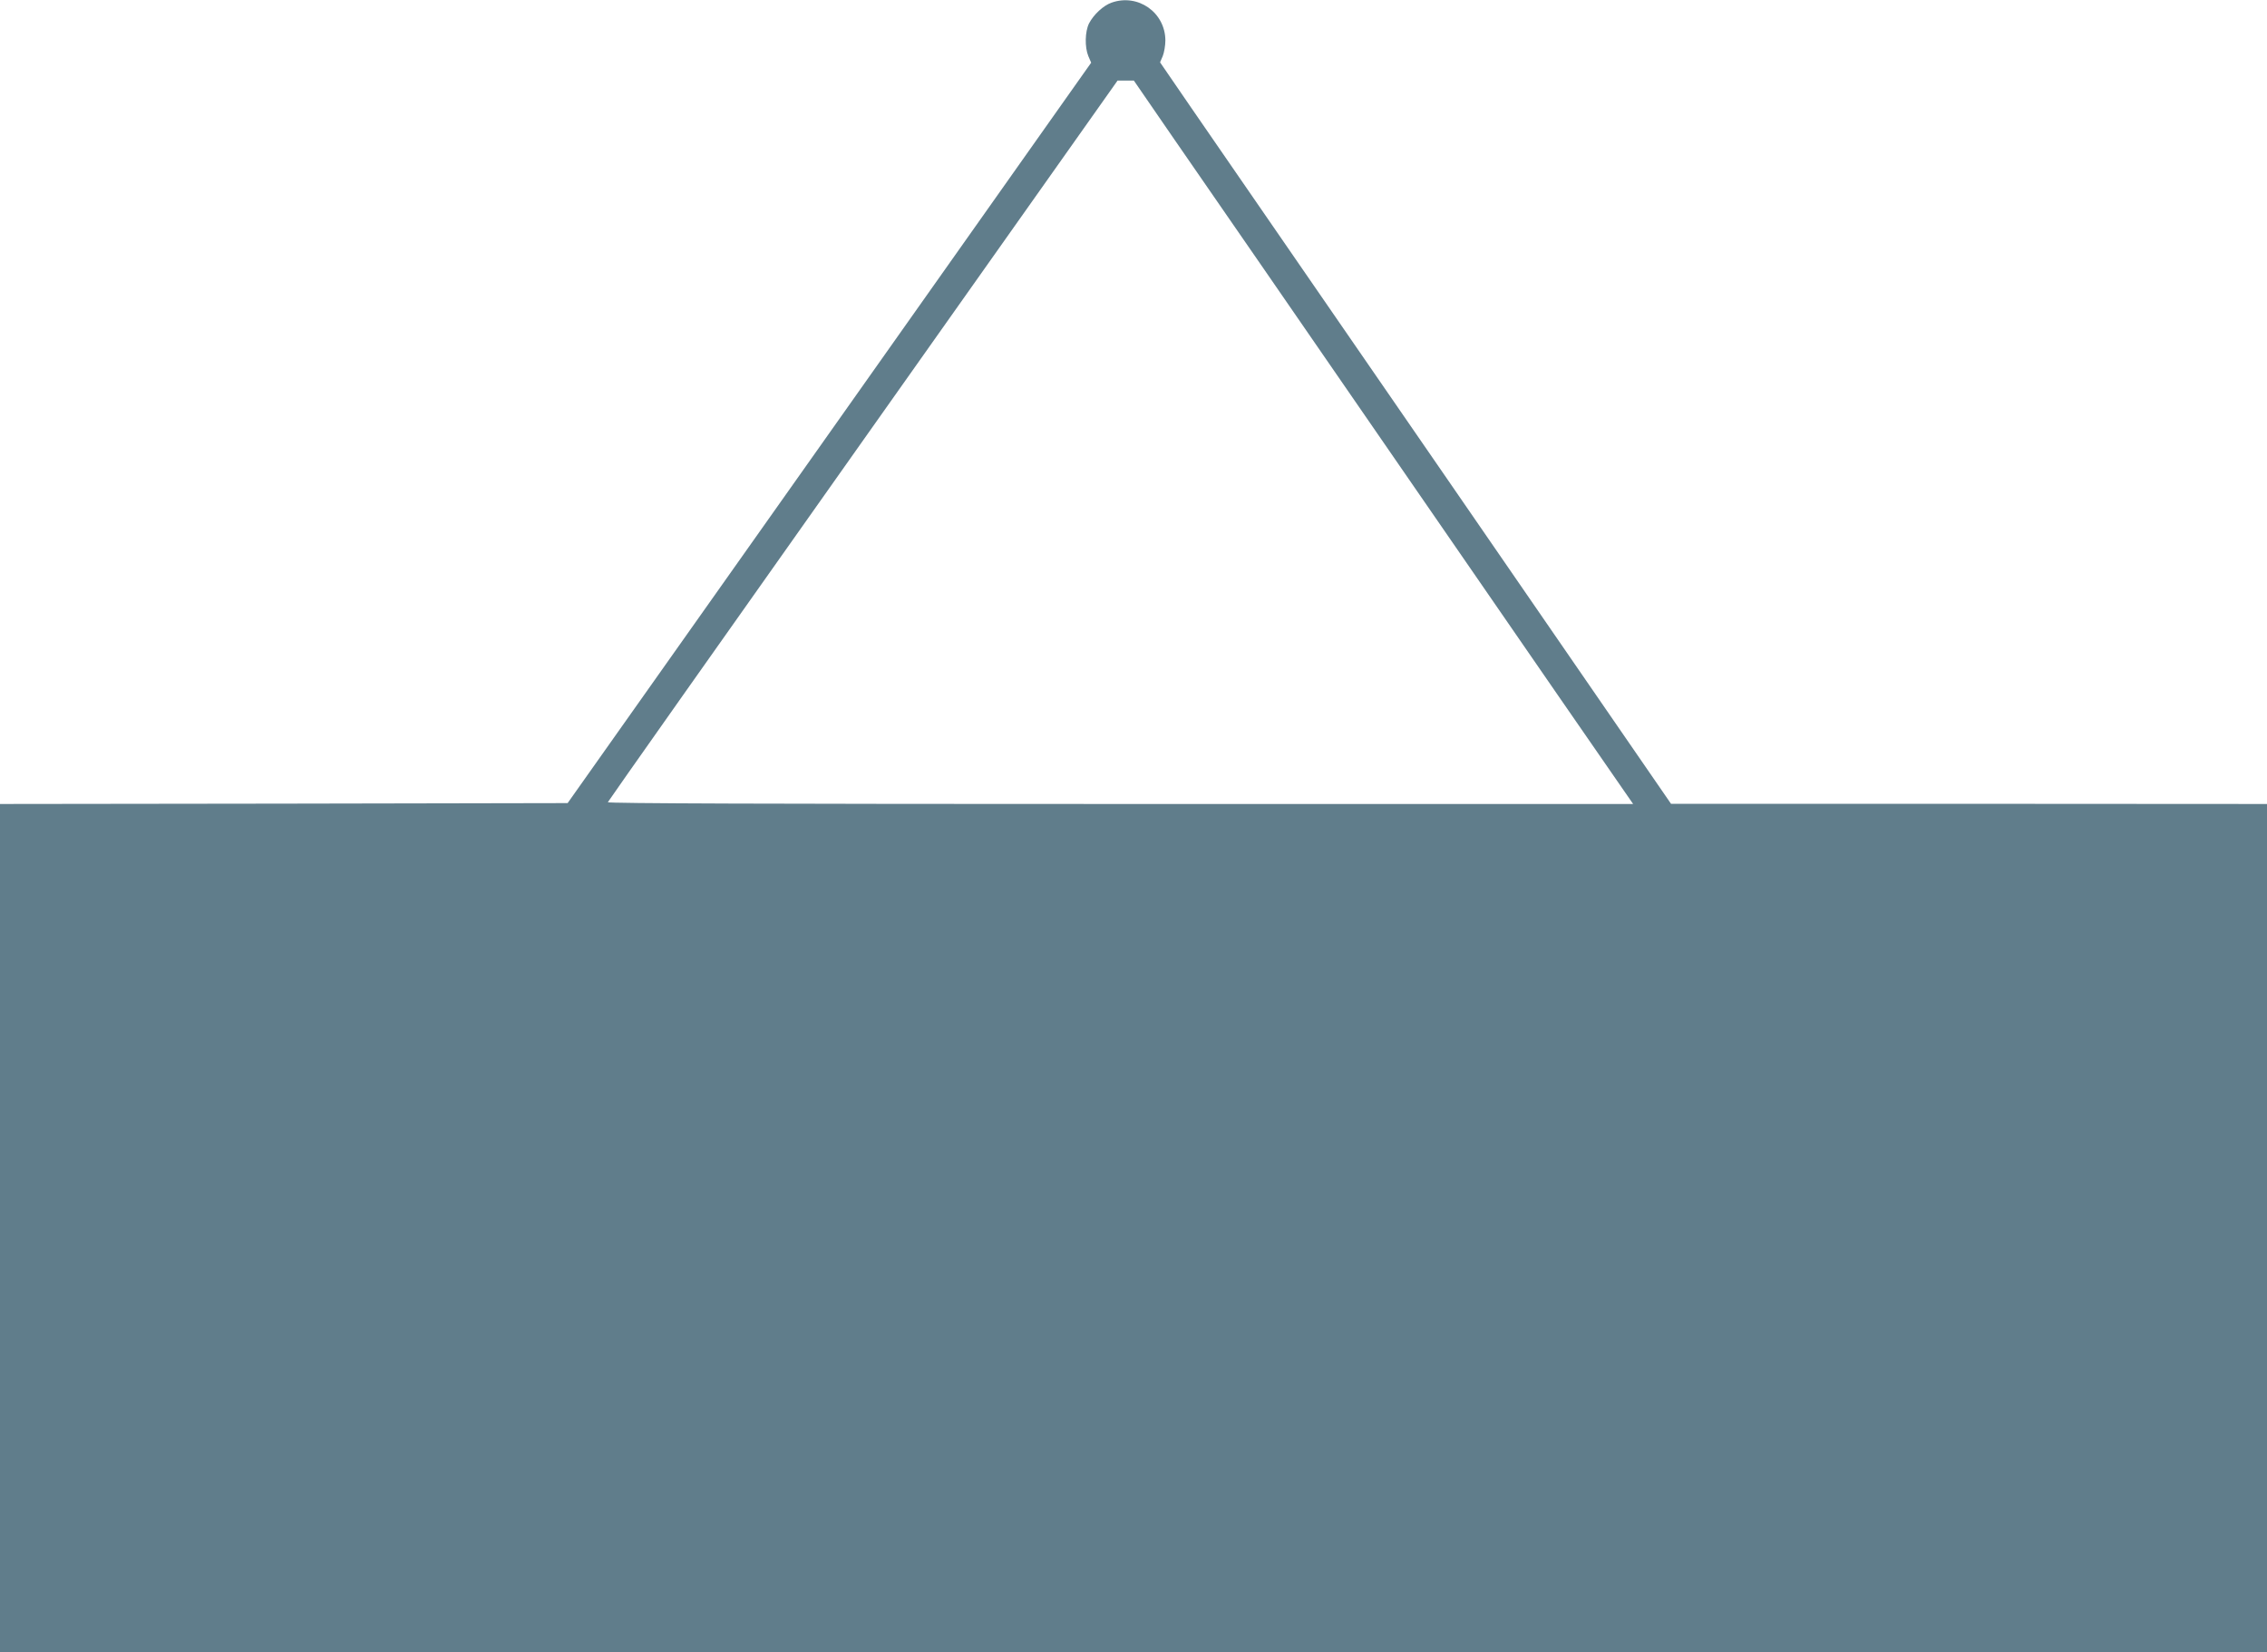<?xml version="1.0" standalone="no"?>
<!DOCTYPE svg PUBLIC "-//W3C//DTD SVG 20010904//EN"
 "http://www.w3.org/TR/2001/REC-SVG-20010904/DTD/svg10.dtd">
<svg version="1.0" xmlns="http://www.w3.org/2000/svg"
 width="1280pt" height="933pt" viewBox="0 0 1280 933"
 preserveAspectRatio="xMidYMid meet">
<g transform="translate(0,933) scale(0.1,-0.1)"
fill="#607d8b" stroke="none">
<path d="M6276 9315 c-46 -16 -101 -67 -127 -117 -23 -46 -25 -134 -4 -185
l16 -37 -46 -65 c-25 -36 -690 -977 -1478 -2091 l-1432 -2025 -1603 -3 -1602
-2 0 -2395 0 -2395 6400 0 6400 0 0 2395 0 2395 -1682 1 -1683 0 -1265 1836
c-696 1009 -1345 1951 -1443 2093 l-177 258 15 35 c8 20 15 60 15 89 -1 158
-155 266 -304 213z m353 -770 c126 -181 736 -1066 1356 -1965 620 -899 1152
-1670 1182 -1712 l54 -78 -2896 0 c-1978 0 -2896 3 -2893 10 2 6 650 925 1441
2043 l1437 2032 46 0 46 0 227 -330z"/>
</g>
</svg>
